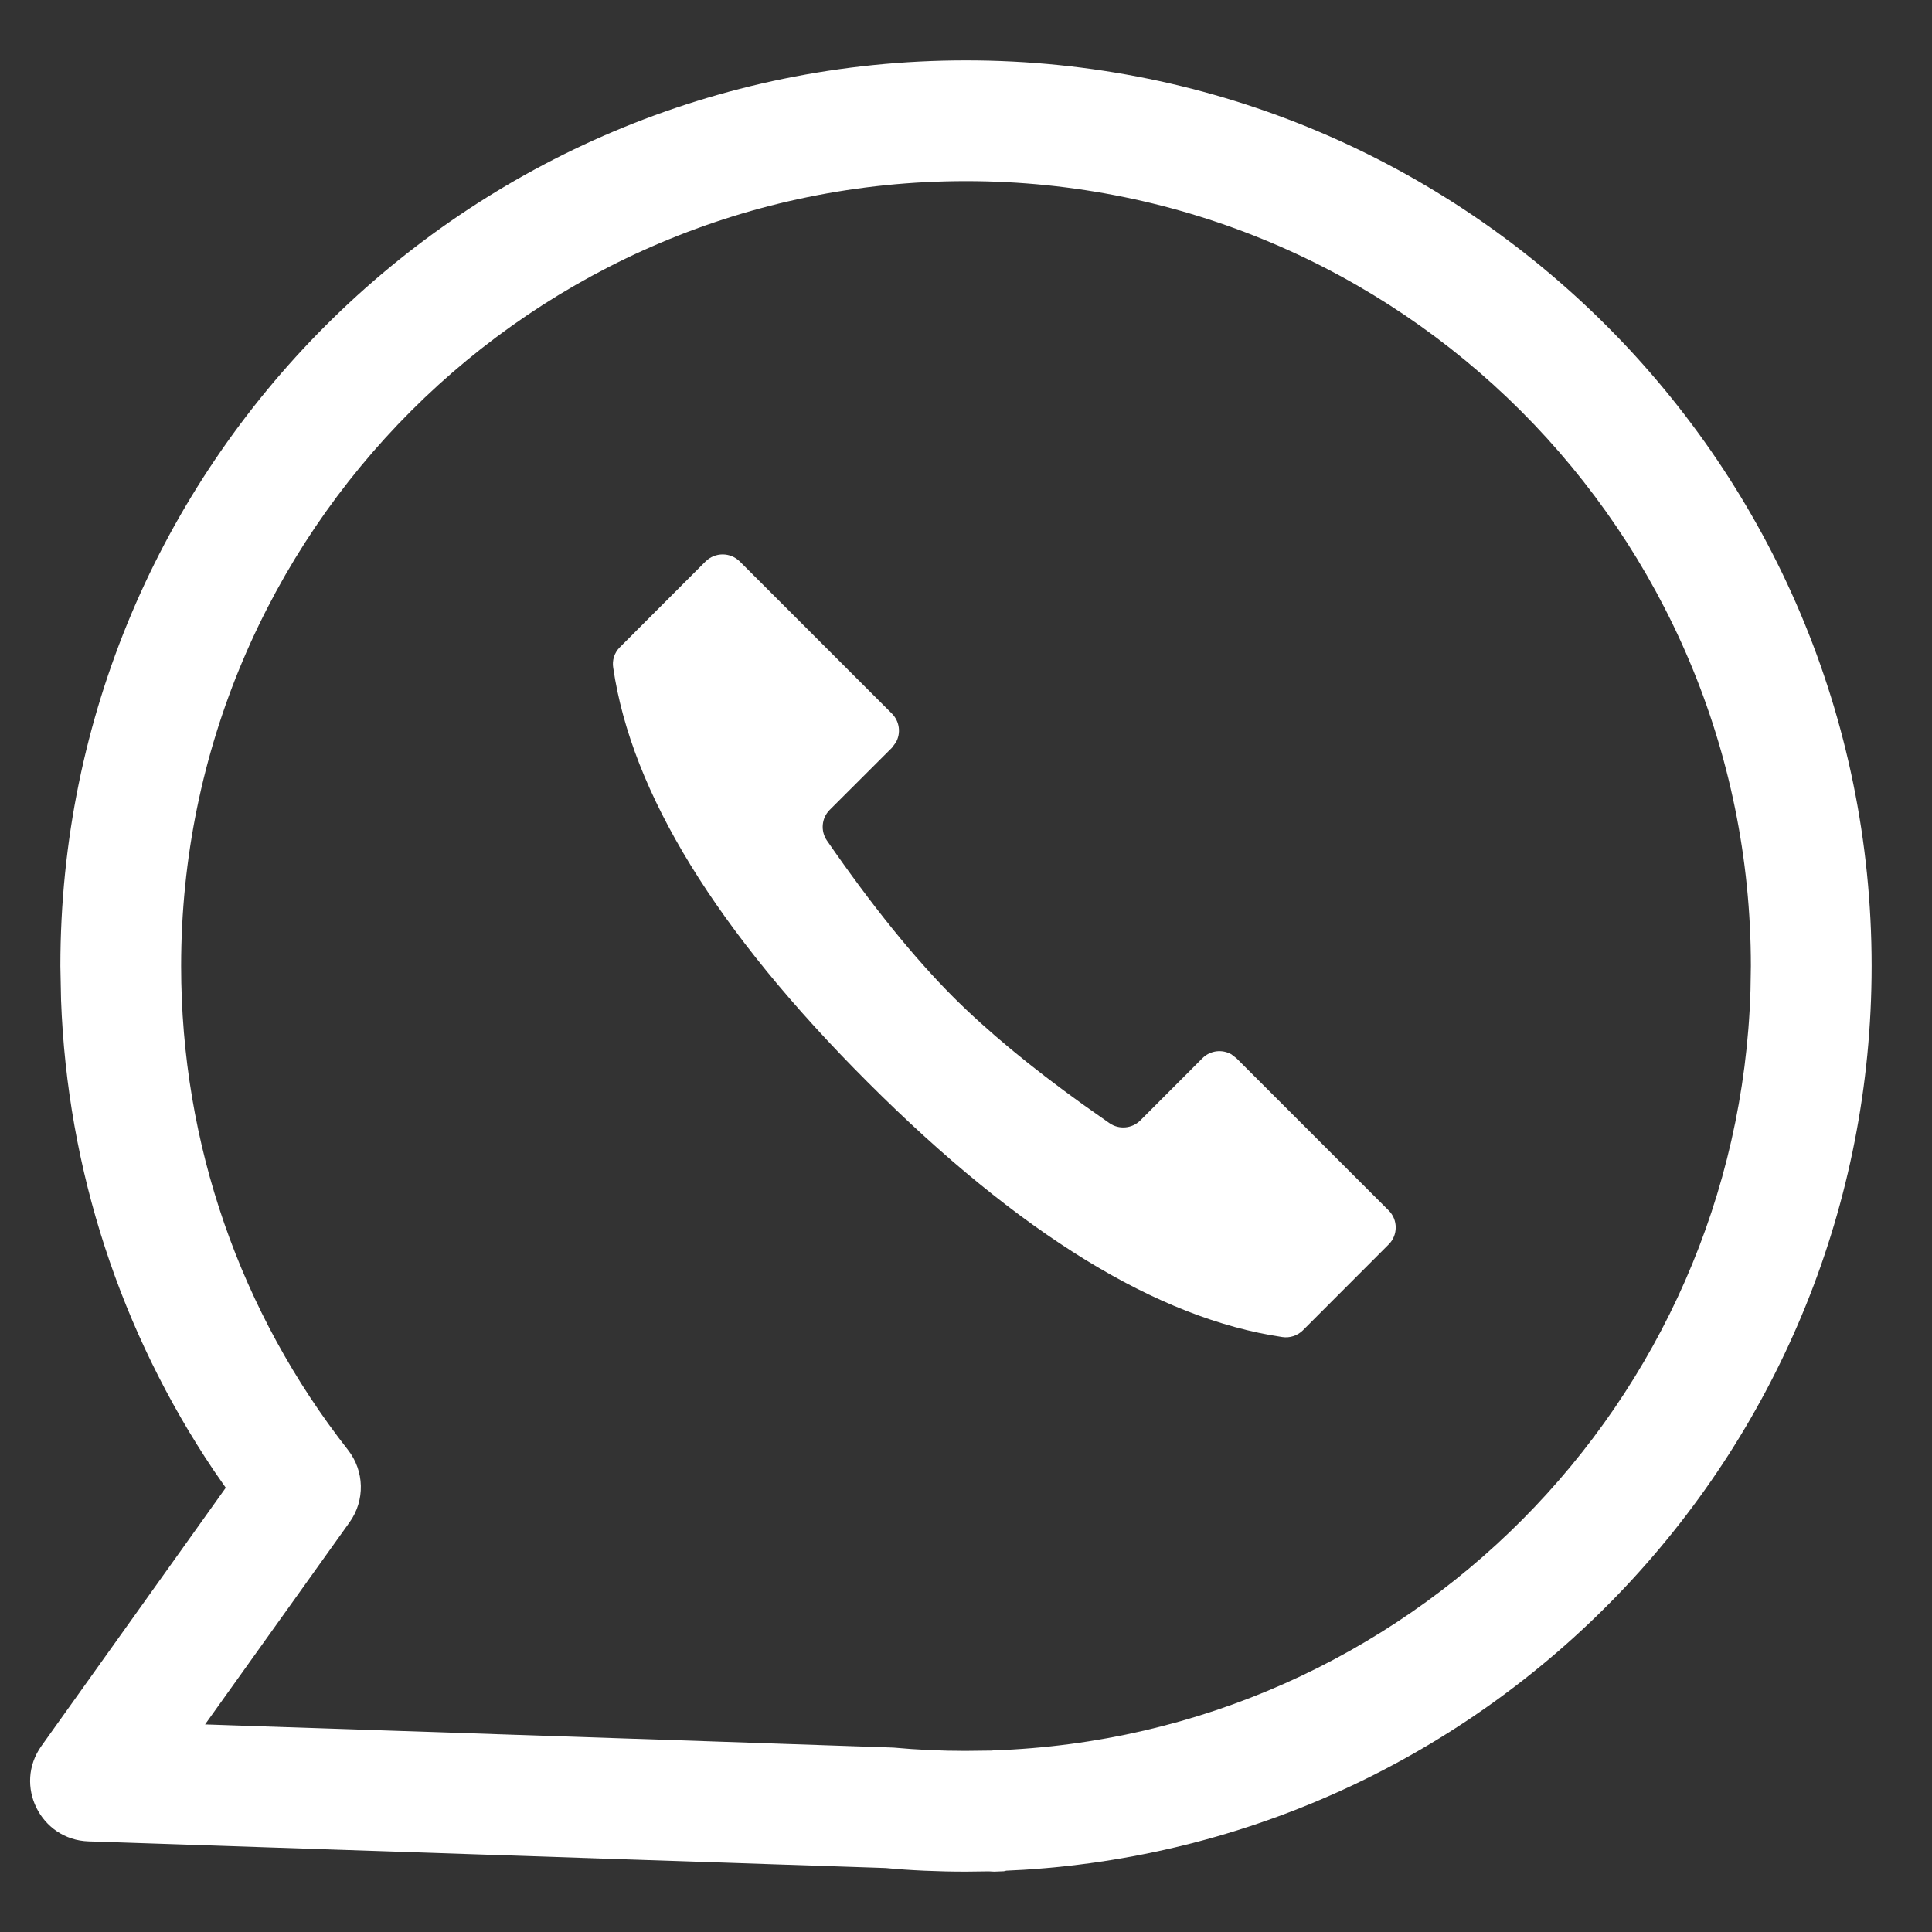 <?xml version="1.0" encoding="UTF-8"?>
<svg width="20px" height="20px" viewBox="0 0 20 20" version="1.1" xmlns="http://www.w3.org/2000/svg" xmlns:xlink="http://www.w3.org/1999/xlink">
    <rect x="0" y="0" width="20" height="20" fill="#333333" stroke="none"/>
    <title>whatsapp</title>
    <g id="页面-1" stroke="none" stroke-width="1" fill="none" fill-rule="evenodd">
        <g id="画板" transform="translate(-1540, -194)">
            <g id="编组-40备份-3" transform="translate(1540, 194)">
                <rect id="矩形" x="0" y="0" width="20" height="20"></rect>
                <path d="M10,0.625 C15.178,0.625 19.375,4.822 19.375,10 C19.375,14.966 15.508,19.049 10.596,19.356 L10.418,19.365 L10.392,19.371 L10.292,19.375 C10.277,19.374 10.277,19.374 10.235,19.372 L10,19.375 C9.71,19.375 9.421,19.362 9.17,19.338 C7.961,19.297 6.382,19.244 0.917,19.062 C0.418,19.046 0.139,18.48 0.429,18.074 L2.337,15.401 L2.212,15.221 C1.25,13.789 0.697,12.113 0.632,10.353 L0.625,10 C0.625,4.822 4.822,0.625 10,0.625 Z M10,1.875 C5.513,1.875 1.875,5.513 1.875,10 C1.875,11.843 2.489,13.59 3.602,15.009 C3.774,15.228 3.78,15.533 3.619,15.758 L2.123,17.851 L2.386,17.86 C6.604,18.001 8.045,18.049 9.161,18.088 L9.249,18.091 C9.497,18.114 9.748,18.125 9.992,18.125 L10.248,18.122 L10.261,18.122 L10.284,18.12 C14.566,17.973 17.991,14.518 18.121,10.252 L18.125,10 C18.125,5.513 14.487,1.875 10,1.875 Z M7.658,5.812 L9.233,7.387 C9.314,7.469 9.328,7.592 9.273,7.687 L9.233,7.741 L8.588,8.385 C8.504,8.47 8.493,8.603 8.56,8.701 C9.024,9.373 9.46,9.912 9.867,10.32 C10.217,10.67 10.663,11.04 11.207,11.431 L11.487,11.628 C11.585,11.695 11.718,11.683 11.803,11.6 L12.447,10.955 C12.528,10.873 12.652,10.86 12.747,10.914 L12.8,10.955 L14.375,12.53 C14.473,12.627 14.473,12.786 14.375,12.883 L13.486,13.773 C13.43,13.827 13.352,13.853 13.274,13.841 C11.982,13.651 10.552,12.772 8.984,11.204 C7.415,9.636 6.537,8.205 6.348,6.913 C6.335,6.836 6.36,6.757 6.415,6.702 L7.304,5.812 C7.402,5.715 7.56,5.715 7.658,5.812 Z" id="形状结合" fill="#FFFFFF" fill-rule="nonzero"></path>
            </g>
        </g>
    </g>
</svg>